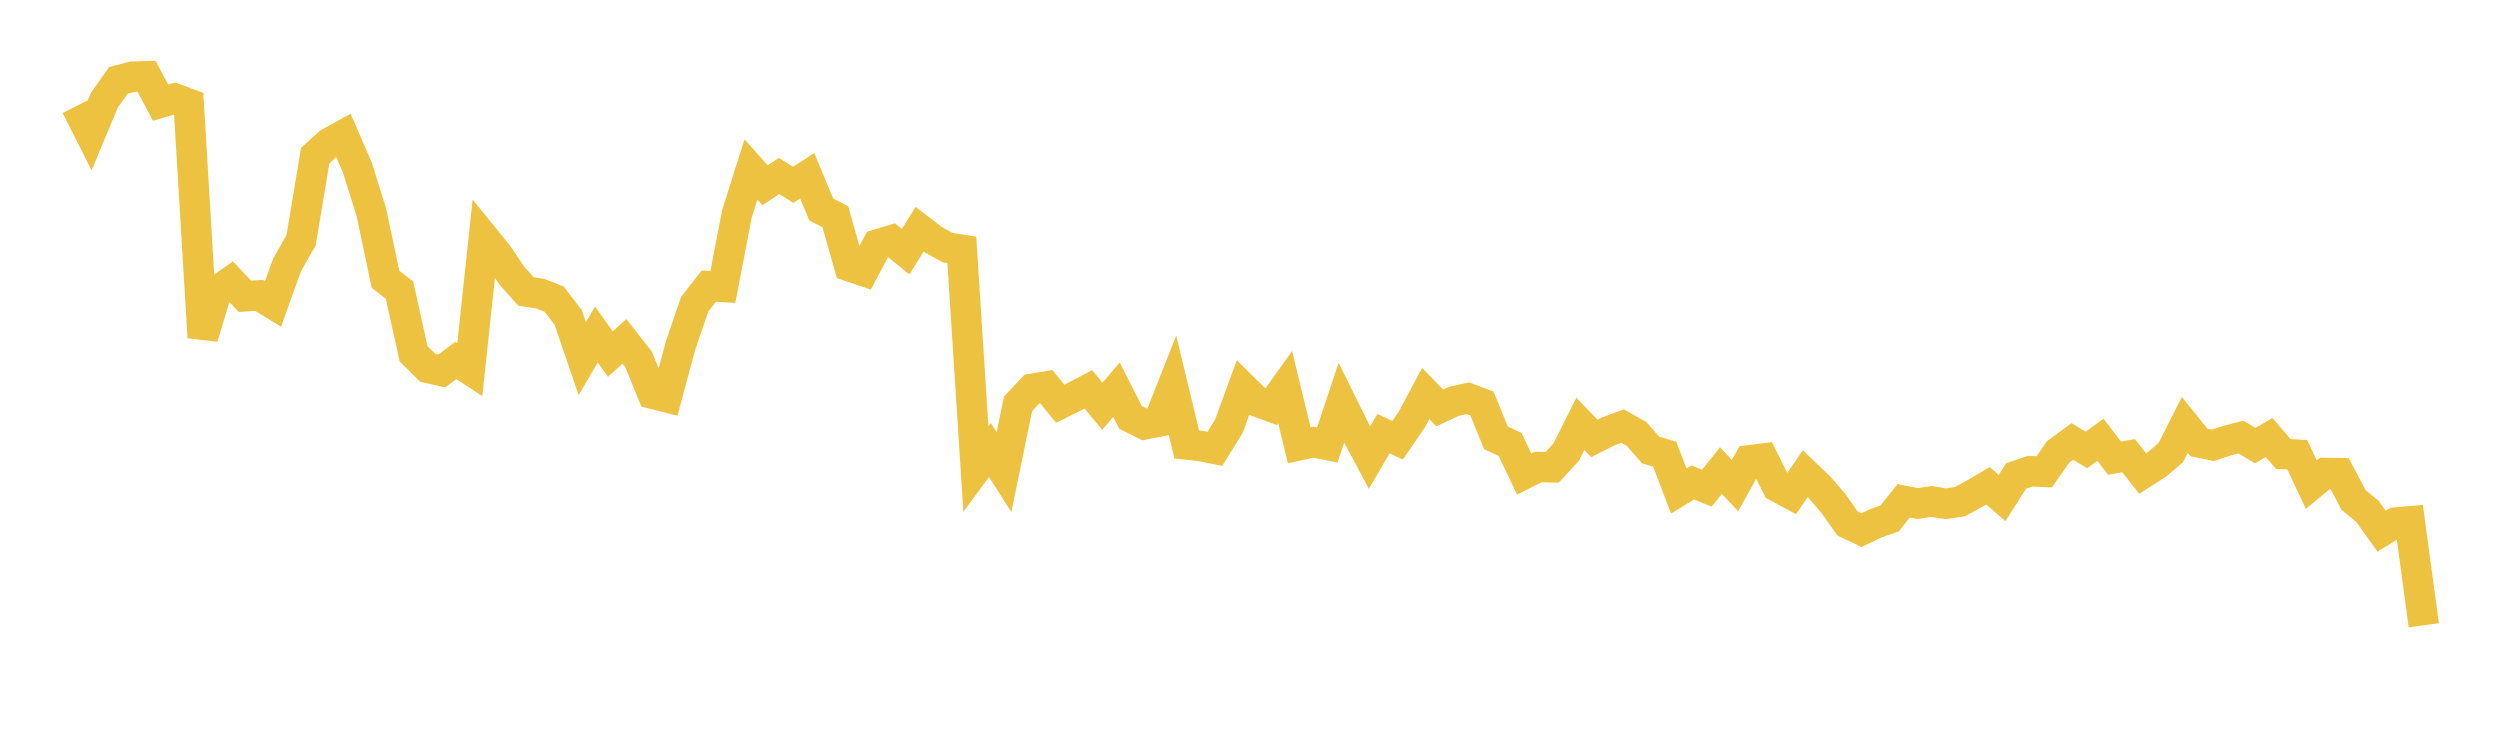<svg width="164" height="48" xmlns="http://www.w3.org/2000/svg" xmlns:xlink="http://www.w3.org/1999/xlink"><path fill="none" stroke="rgb(237,194,64)" stroke-width="2" d="M5,6.962L5.922,8.786L6.844,6.574L7.766,5.274L8.689,5.031L9.611,5.003L10.533,6.734L11.455,6.464L12.377,6.805L13.299,22.128L14.222,19.1L15.144,18.461L16.066,19.436L16.988,19.376L17.91,19.939L18.832,17.374L19.754,15.752L20.677,10.208L21.599,9.373L22.521,8.865L23.443,10.996L24.365,13.936L25.287,18.318L26.21,19.039L27.132,23.208L28.054,24.127L28.976,24.337L29.898,23.649L30.82,24.253L31.743,15.586L32.665,16.723L33.587,18.099L34.509,19.125L35.431,19.261L36.353,19.623L37.275,20.827L38.198,23.531L39.12,21.946L40.042,23.227L40.964,22.393L41.886,23.571L42.808,25.828L43.731,26.06L44.653,22.635L45.575,19.949L46.497,18.771L47.419,18.824L48.341,14.037L49.263,11.117L50.186,12.151L51.108,11.548L52.03,12.125L52.952,11.53L53.874,13.744L54.796,14.218L55.719,17.468L56.641,17.779L57.563,16.041L58.485,15.76L59.407,16.512L60.329,15.033L61.251,15.739L62.174,16.247L63.096,16.389L64.018,30.773L64.94,29.519L65.862,30.971L66.784,26.491L67.707,25.509L68.629,25.356L69.551,26.486L70.473,26.028L71.395,25.545L72.317,26.645L73.24,25.567L74.162,27.38L75.084,27.839L76.006,27.658L76.928,25.322L77.85,29.157L78.772,29.259L79.695,29.444L80.617,27.954L81.539,25.432L82.461,26.34L83.383,26.679L84.305,25.388L85.228,29.208L86.15,29.009L87.072,29.19L87.994,26.42L88.916,28.286L89.838,30.019L90.76,28.447L91.683,28.88L92.605,27.537L93.527,25.812L94.449,26.759L95.371,26.33L96.293,26.124L97.216,26.469L98.138,28.728L99.06,29.155L99.982,31.094L100.904,30.636L101.826,30.656L102.749,29.646L103.671,27.805L104.593,28.762L105.515,28.294L106.437,27.95L107.359,28.469L108.281,29.519L109.204,29.794L110.126,32.209L111.048,31.647L111.97,32.028L112.892,30.869L113.814,31.855L114.737,30.199L115.659,30.084L116.581,31.928L117.503,32.424L118.425,31.074L119.347,31.956L120.269,33.022L121.192,34.334L122.114,34.776L123.036,34.336L123.958,34.011L124.88,32.855L125.802,33.032L126.725,32.893L127.647,33.049L128.569,32.909L129.491,32.408L130.413,31.866L131.335,32.67L132.257,31.223L133.18,30.909L134.102,30.953L135.024,29.632L135.946,28.959L136.868,29.519L137.79,28.848L138.713,30.056L139.635,29.892L140.557,31.062L141.479,30.476L142.401,29.696L143.323,27.872L144.246,29.023L145.168,29.213L146.09,28.908L147.012,28.669L147.934,29.234L148.856,28.702L149.778,29.78L150.701,29.831L151.623,31.79L152.545,31.028L153.467,31.043L154.389,32.793L155.311,33.551L156.234,34.848L157.156,34.281L158.078,34.202L159,41.018"></path></svg>